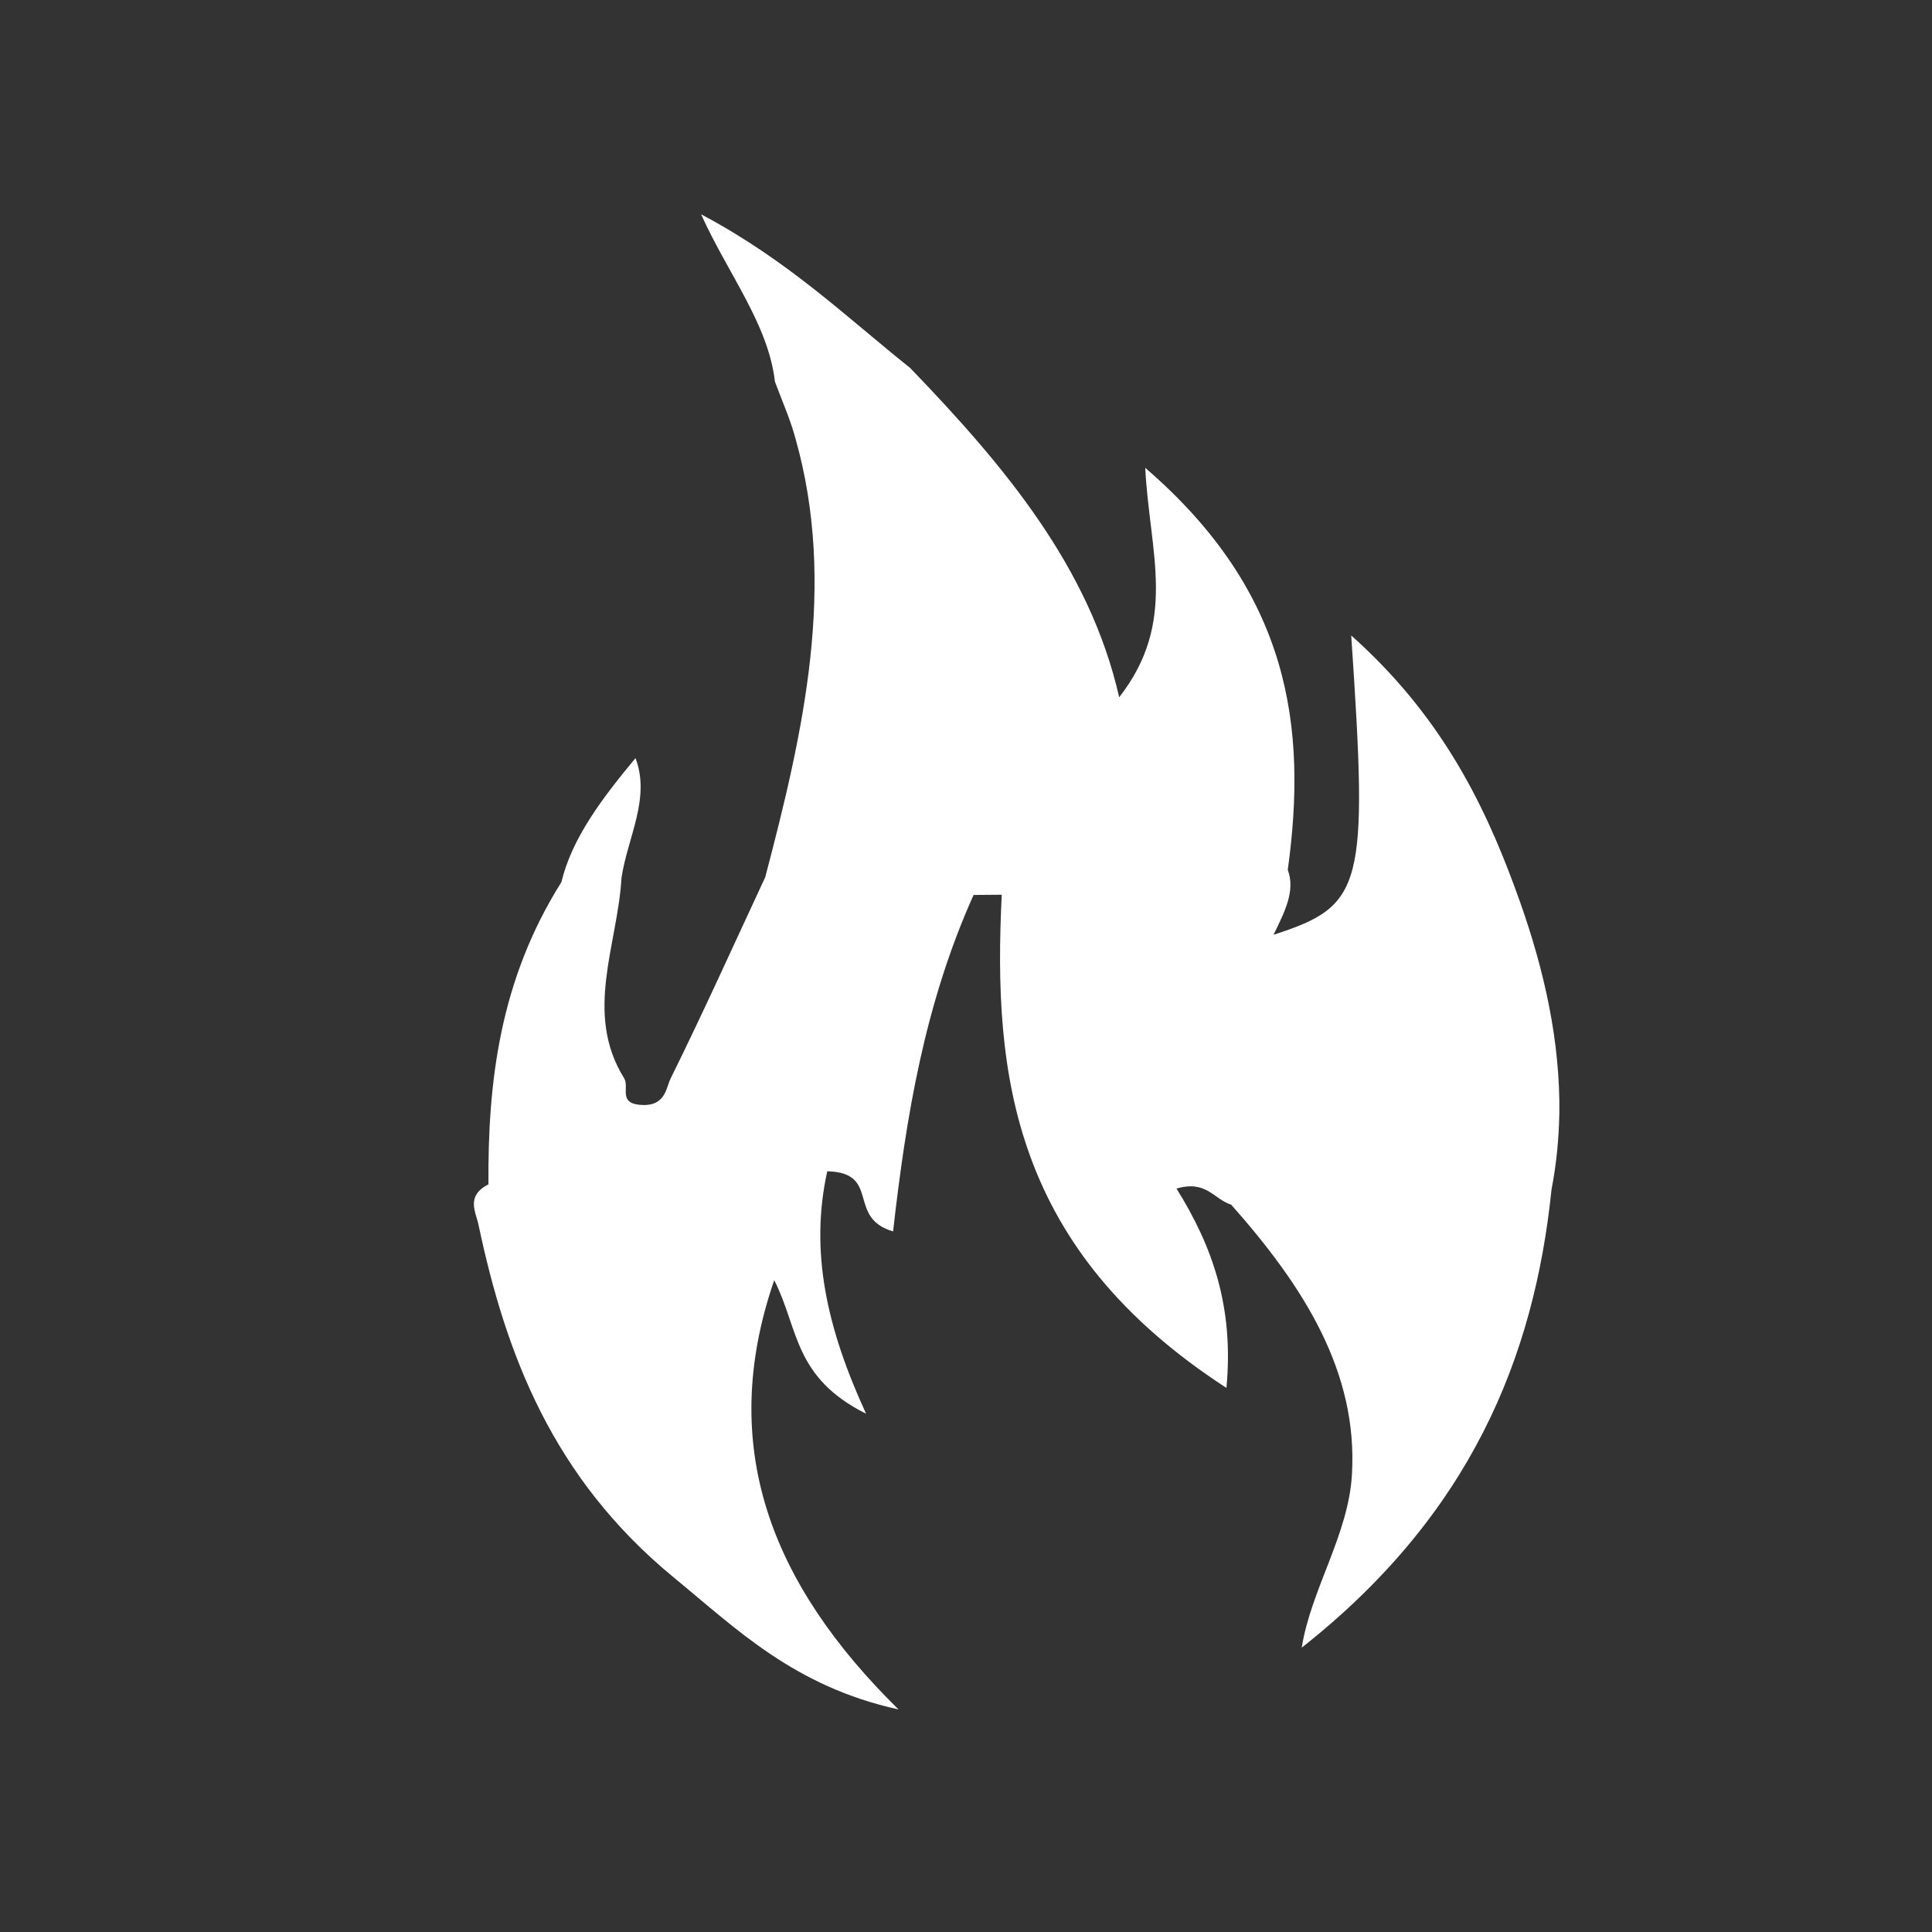 <svg xmlns="http://www.w3.org/2000/svg" xmlns:xlink="http://www.w3.org/1999/xlink" xmlns:xodm="http://www.corel.com/coreldraw/odm/2003" xml:space="preserve" width="80px" height="80px" fill-rule="evenodd" clip-rule="evenodd" viewBox="0 0 81.6 81.6">
 <rect x="0" y="0" width="81.6" height="81.6" fill="#333333" stroke="none"/>
 <g id="Layer_x0020_1">
  <g id="vaso.svg">
   <g>
   </g>
  </g>
  <path fill="white" fill-rule="nonzero" d="M64 37.54c-1.38,-3.77 -3.24,-7.41 -6.93,-10.7 0.72,10.64 0.53,11.41 -3.28,12.64 0.48,-0.99 0.93,-1.86 0.6,-2.74 0.83,-6.01 0.11,-11.7 -6.02,-16.98 0.18,3.57 1.39,6.5 -1.1,9.69 -1.24,-5.47 -4.83,-9.76 -8.83,-13.91 -2.72,-2.17 -5.14,-4.53 -8.83,-6.49 1.15,2.54 2.84,4.64 3.12,7.07 0.3,0.81 0.65,1.59 0.87,2.41 1.74,6.16 0.35,12.33 -1.28,18.52 -1.32,2.83 -2.6,5.68 -4,8.51 -0.2,0.41 -0.21,1.22 -1.34,1.1 -0.86,-0.1 -0.39,-0.75 -0.62,-1.12 -1.71,-2.75 -0.27,-5.64 -0.11,-8.47 0.25,-1.68 1.24,-3.36 0.59,-5.05 -1.41,1.7 -2.68,3.37 -3.13,5.24 -2.6,4.13 -3.11,8.43 -3.08,12.76 -0.97,0.5 -0.53,1.17 -0.42,1.71 1.15,5.44 3.11,10.67 8.24,14.89 2.67,2.19 5.09,4.61 9.5,5.58 -5.39,-5.3 -7.67,-11.11 -5.25,-18.13 1.04,2.04 0.8,4.1 3.88,5.64 -1.68,-3.65 -2.38,-6.88 -1.64,-10.24 2.28,0.06 0.8,1.96 2.78,2.54 0.55,-4.85 1.33,-9.6 3.4,-14.21 0.4,0 0.79,-0.01 1.19,-0.01 -0.38,7.65 0.46,14.97 9.49,20.83 0.32,-3.4 -0.58,-5.97 -2.11,-8.42 1.27,-0.37 1.57,0.45 2.31,0.68 3.06,3.45 5.36,7.06 5.1,11.4 -0.14,2.53 -1.73,4.85 -2.12,7.31 7.12,-5.61 9.82,-12.25 10.55,-19.35 0.21,-1.08 0.31,-2.15 0.33,-3.21l0 -0.57c-0.05,-3.03 -0.78,-6 -1.86,-8.92z"></path>
  <rect fill="none" width="81.6" height="81.6"></rect>
 </g>
</svg>